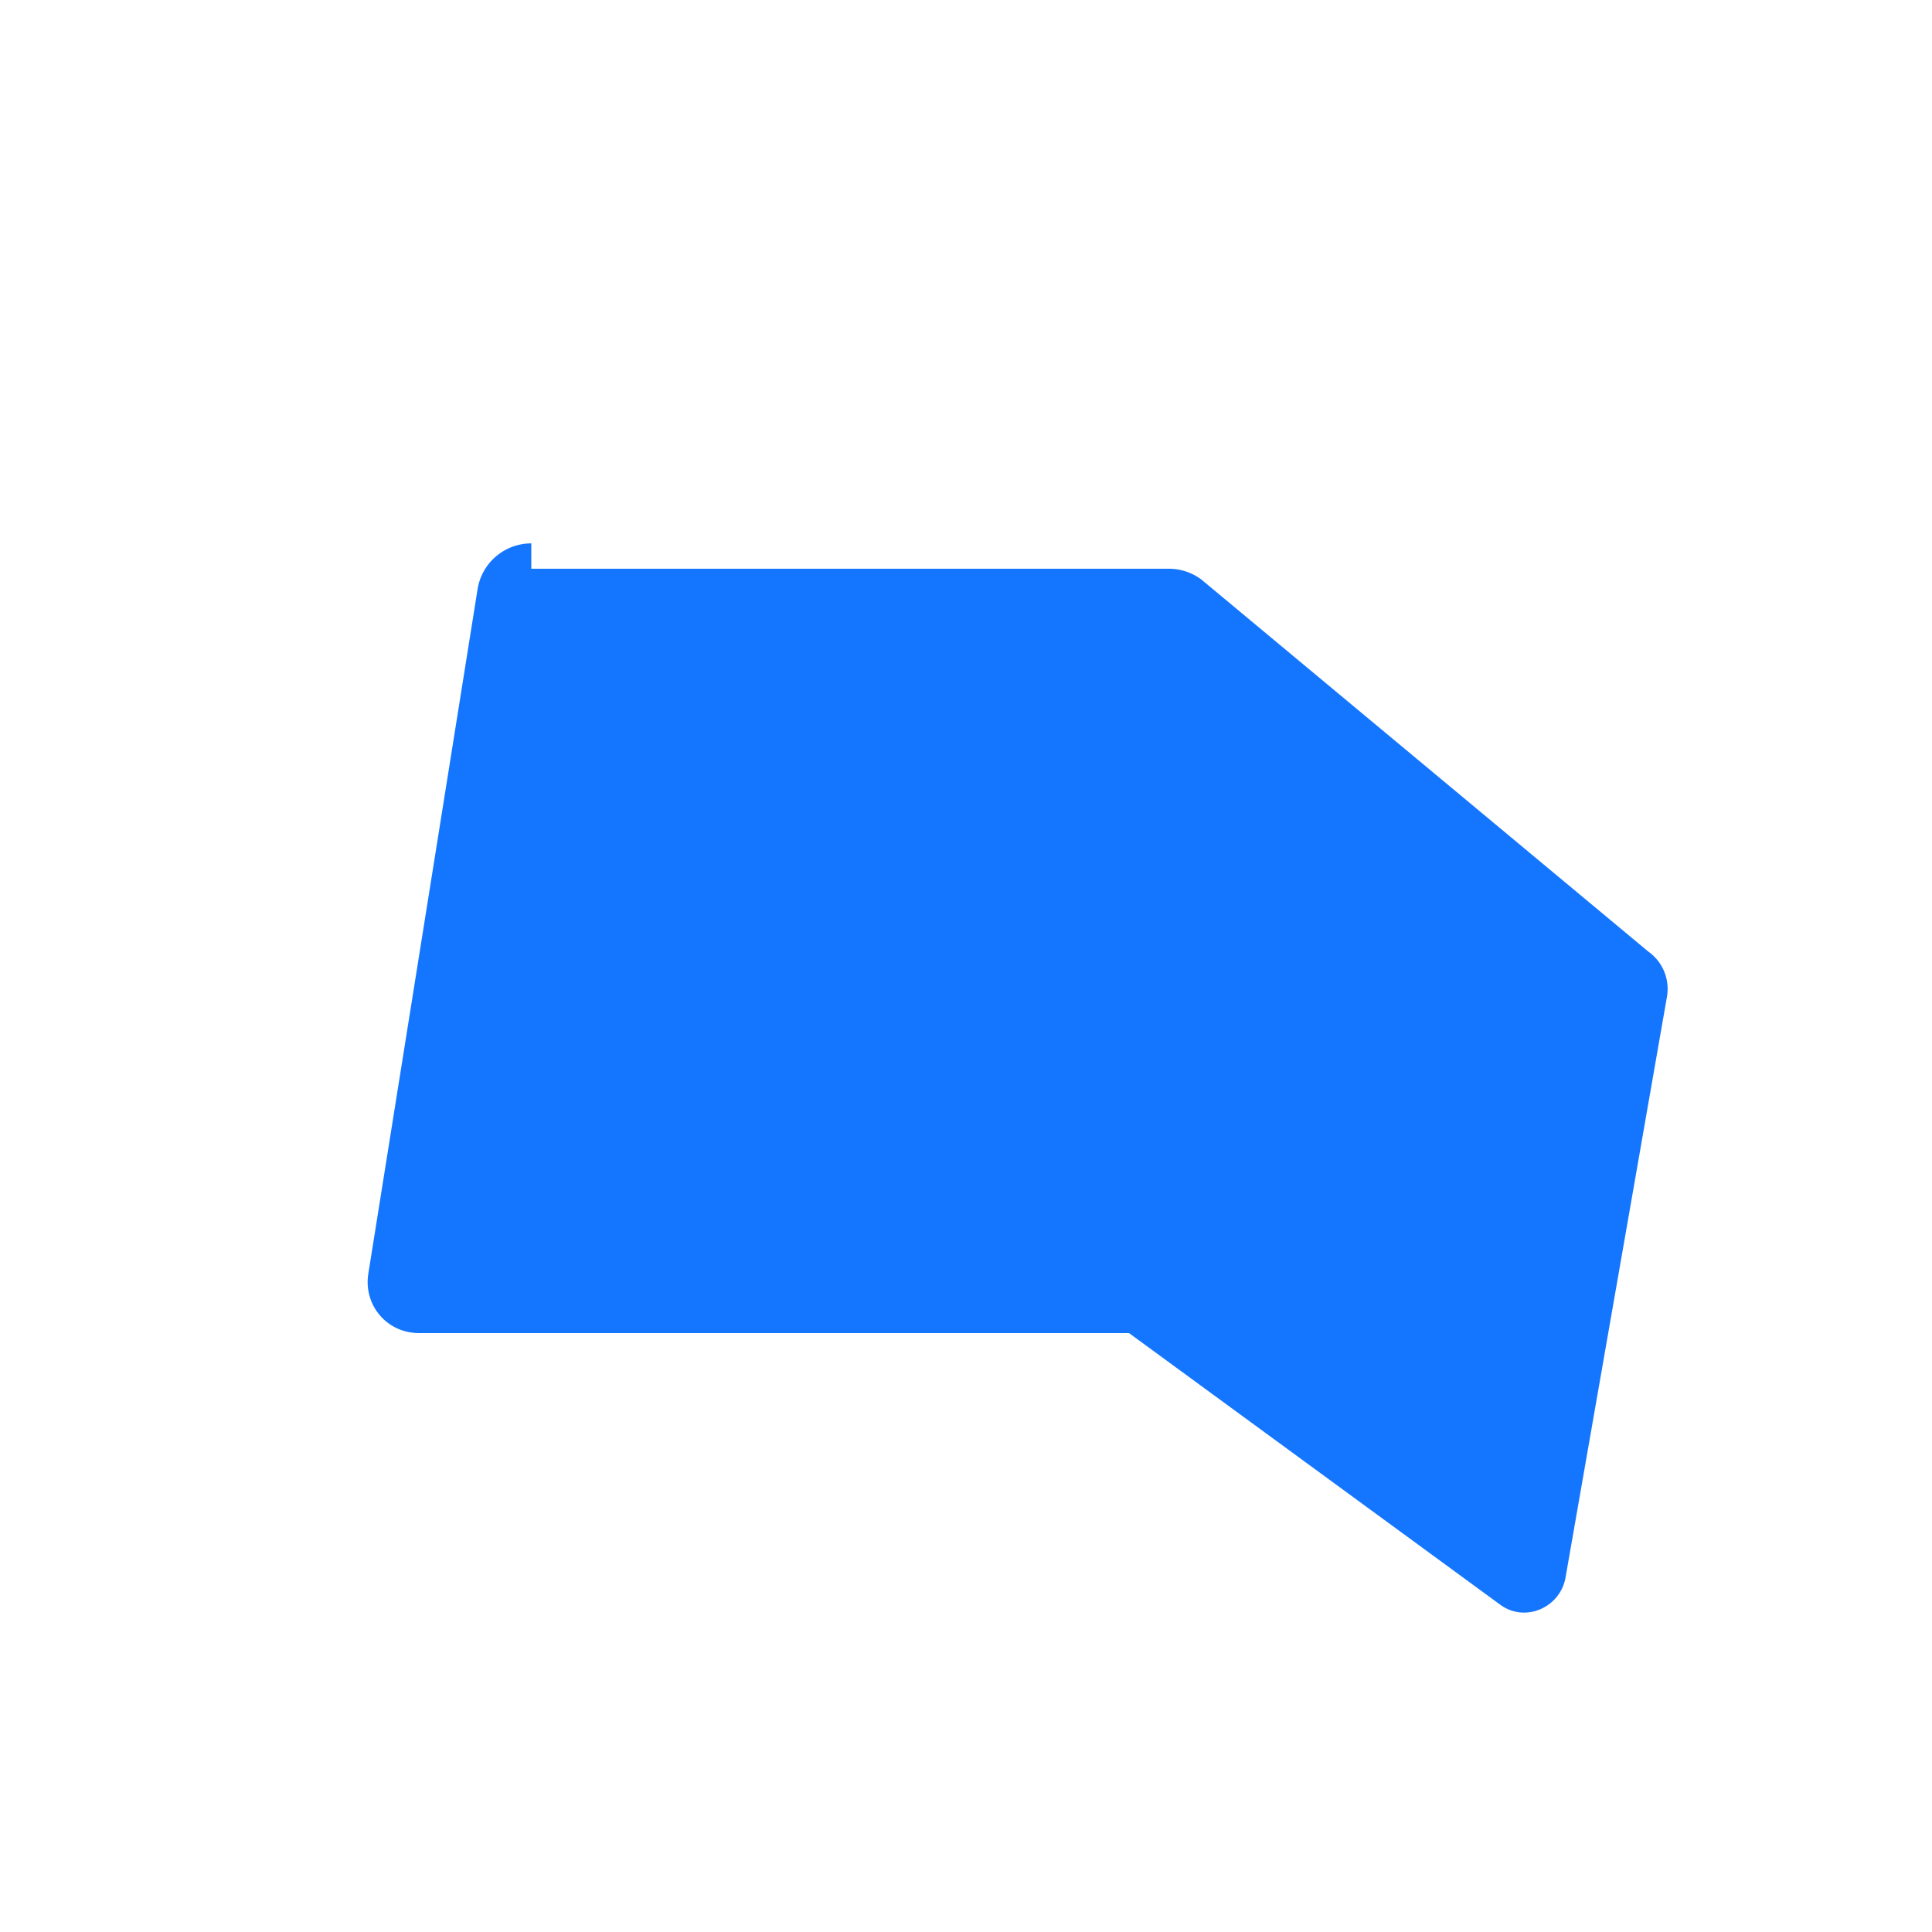 <?xml version="1.0" encoding="UTF-8"?> <svg xmlns="http://www.w3.org/2000/svg" width="32" height="32" viewBox="0 0 32 32" role="img" aria-label="Delybox"><path fill="#1476FF" d="M8.8 9c-.44 0-.82.32-.89.76L6.1 21.1c-.08.52.31.98.84.98H18.7l6.15 4.5c.41.3.99.05 1.08-.45l1.68-9.62c.05-.29-.07-.58-.31-.75L19.9 9.6a.9.9 0 0 0-.54-.18H8.8Z"></path></svg> 